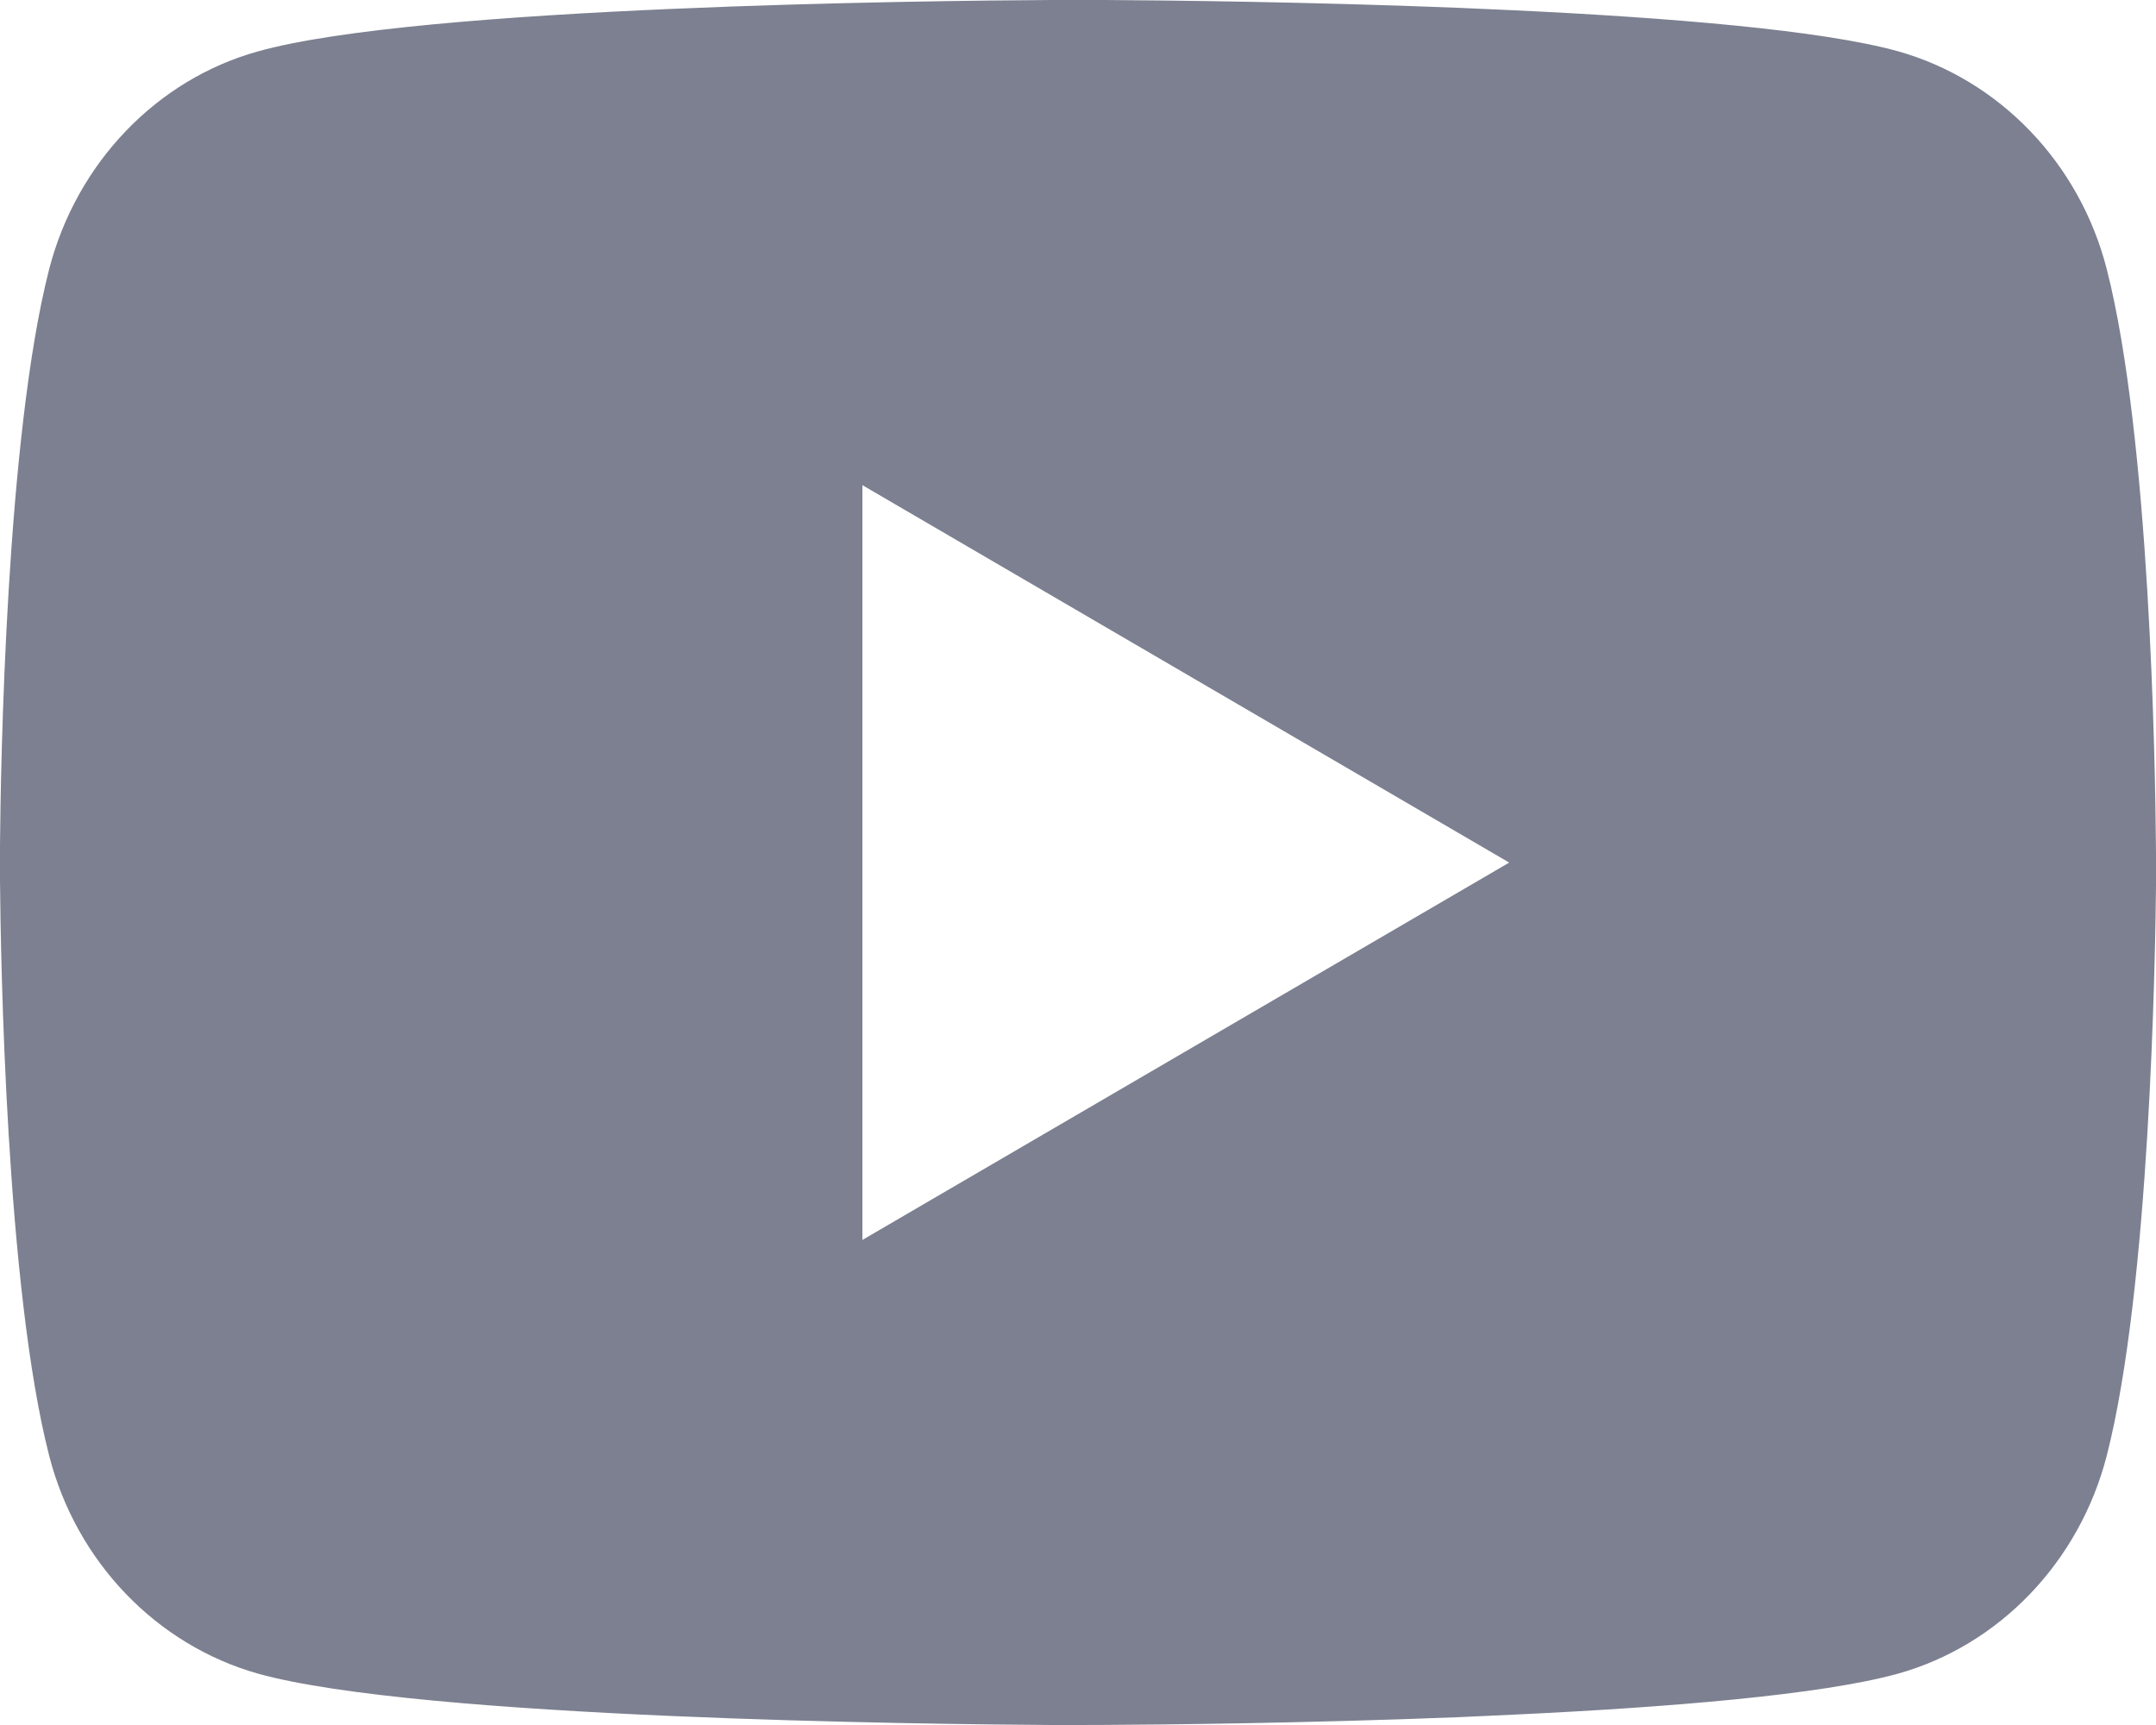 <svg width="25" height="20" viewBox="0 0 25 20" fill="none" xmlns="http://www.w3.org/2000/svg">
<path id="Vector" d="M12.806 0C13.474 0.004 15.144 0.02 16.919 0.091L17.549 0.119C19.335 0.203 21.12 0.348 22.007 0.594C23.188 0.926 24.116 1.894 24.429 3.121C24.929 5.072 24.992 8.874 24.999 9.796L25.001 9.986V10.203C24.992 11.124 24.929 14.928 24.429 16.877C24.112 18.109 23.183 19.077 22.007 19.405C21.12 19.651 19.335 19.796 17.549 19.88L16.919 19.909C15.144 19.979 13.474 19.996 12.806 19.999L12.512 20H12.194C10.781 19.991 4.873 19.927 2.993 19.405C1.813 19.072 0.884 18.105 0.57 16.877C0.07 14.927 0.008 11.124 0 10.203V9.796C0.008 8.874 0.07 5.07 0.57 3.121C0.888 1.89 1.817 0.921 2.994 0.595C4.873 0.071 10.782 0.008 12.195 0H12.806ZM10 5.625V14.376L17.5 10.001L10 5.625Z" fill="#7C8090"/>
</svg>
